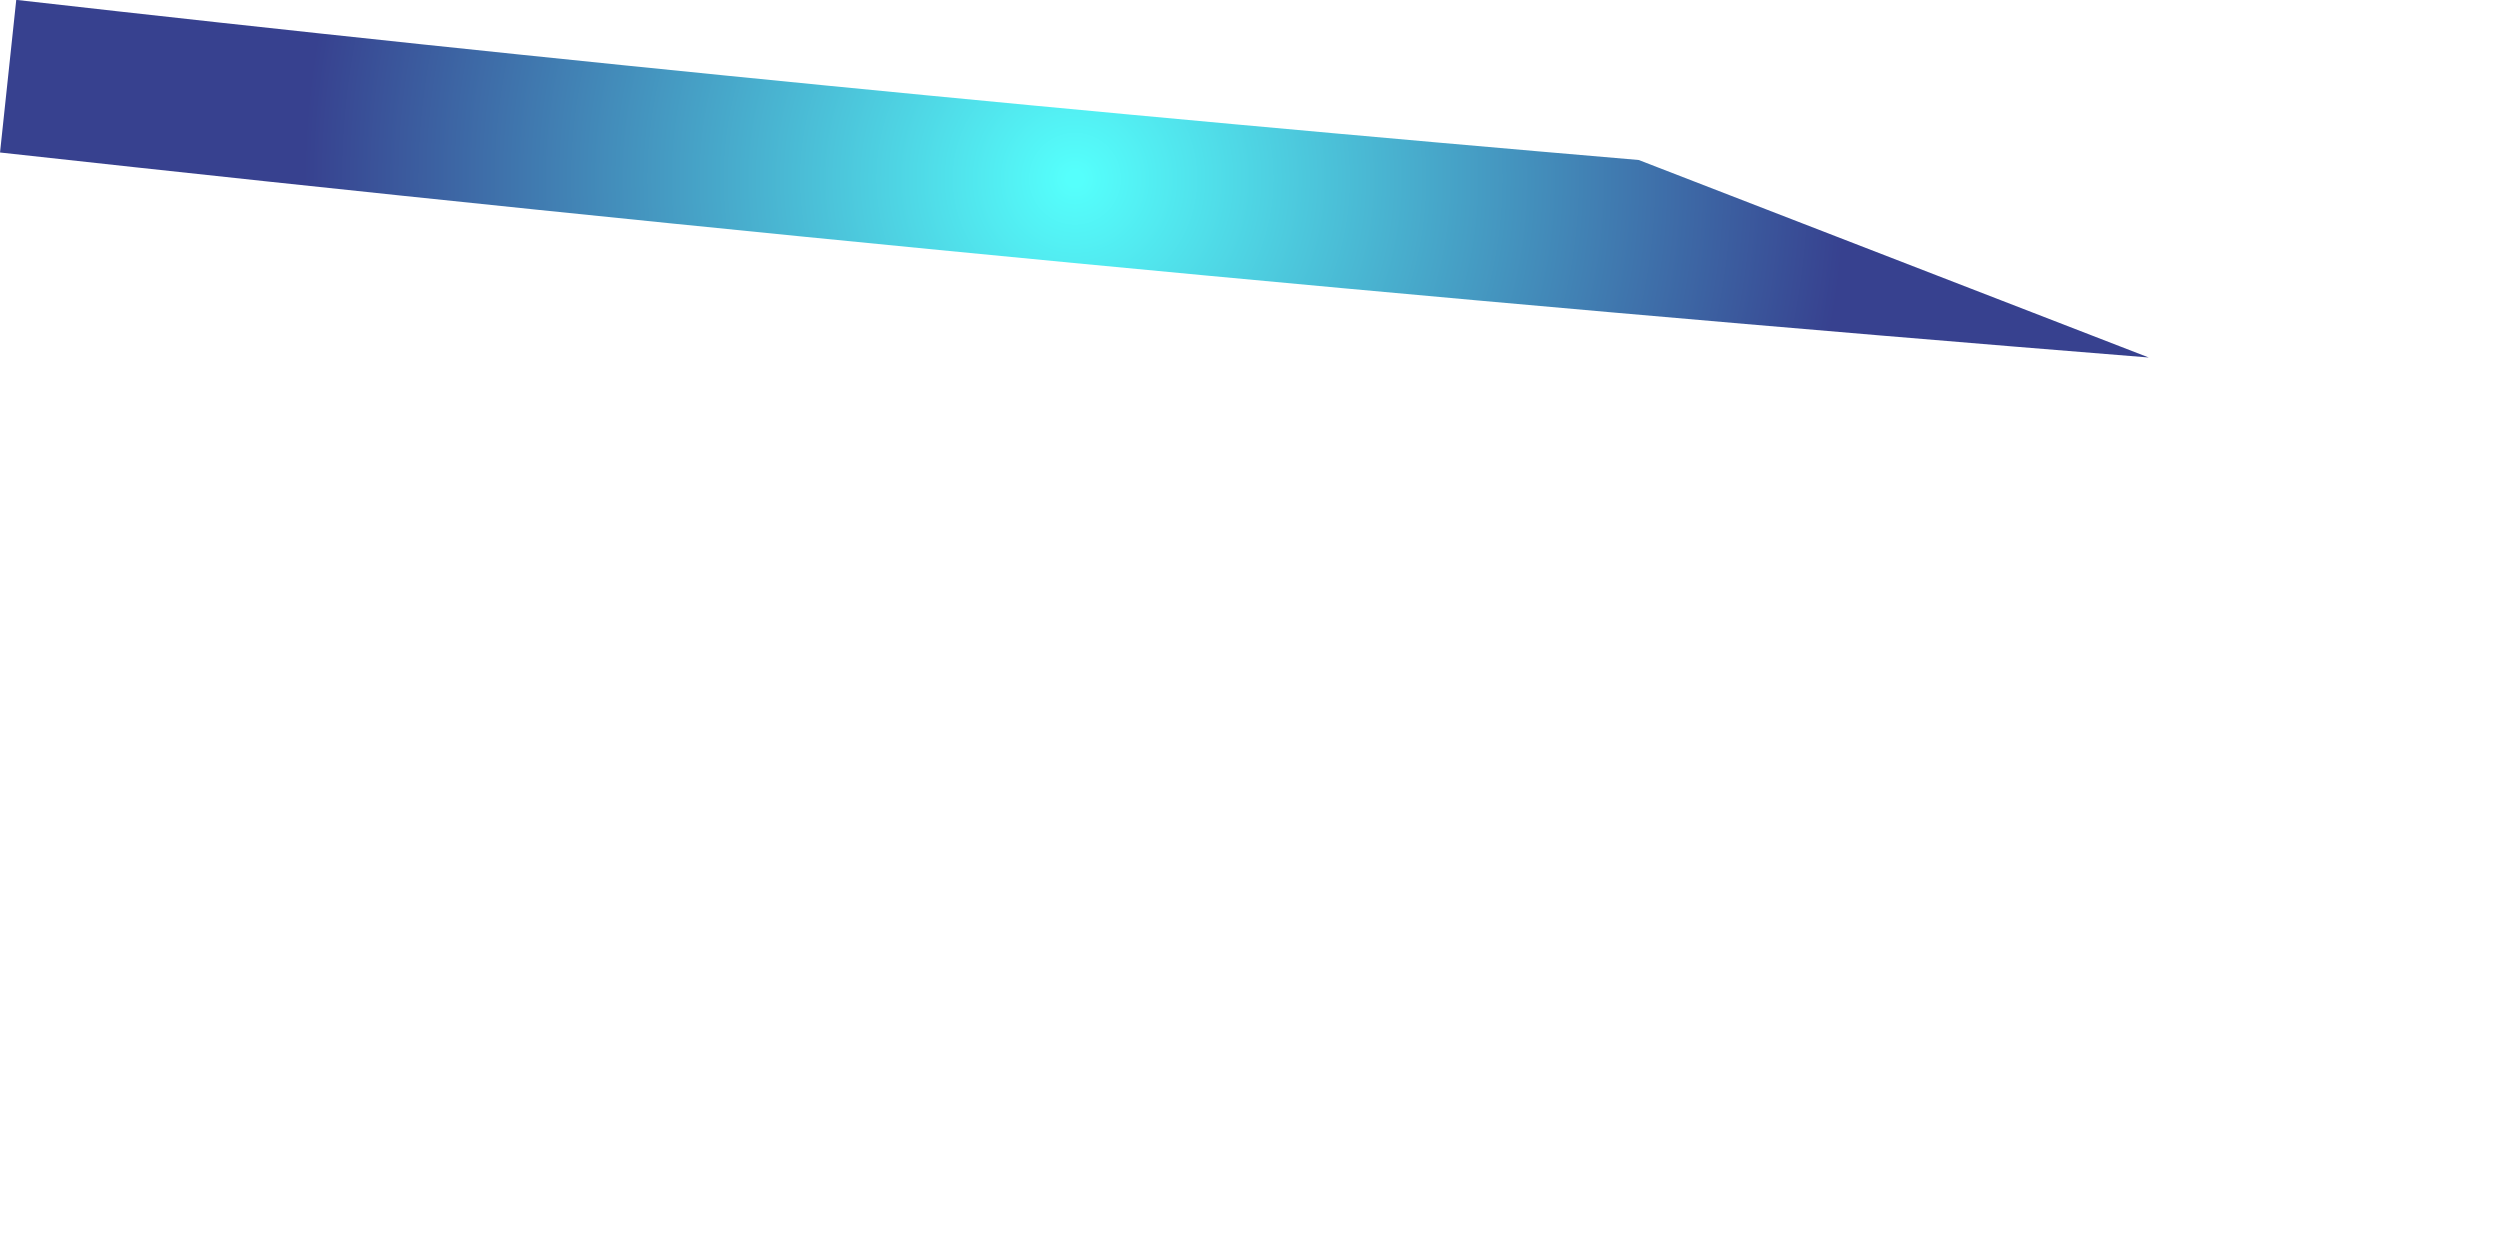 <?xml version="1.0" encoding="utf-8"?>
<svg xmlns="http://www.w3.org/2000/svg" fill="none" height="100%" overflow="visible" preserveAspectRatio="none" style="display: block;" viewBox="0 0 2 1" width="100%">
<g id="Group">
<path d="M1.719 0.286C1.145 0.24 0.572 0.185 2.17665e-05 0.122L0.013 -9.31923e-05C0.445 0.049 0.878 0.091 1.311 0.128L1.719 0.286Z" fill="url(#paint0_radial_0_27918)" id="Vector"/>
</g>
<defs>
<radialGradient cx="0" cy="0" gradientTransform="translate(0.86 0.143) scale(0.616)" gradientUnits="userSpaceOnUse" id="paint0_radial_0_27918" r="1">
<stop offset="0.01" stop-color="#55FFFC"/>
<stop offset="1" stop-color="#37418F"/>
</radialGradient>
</defs>
</svg>
